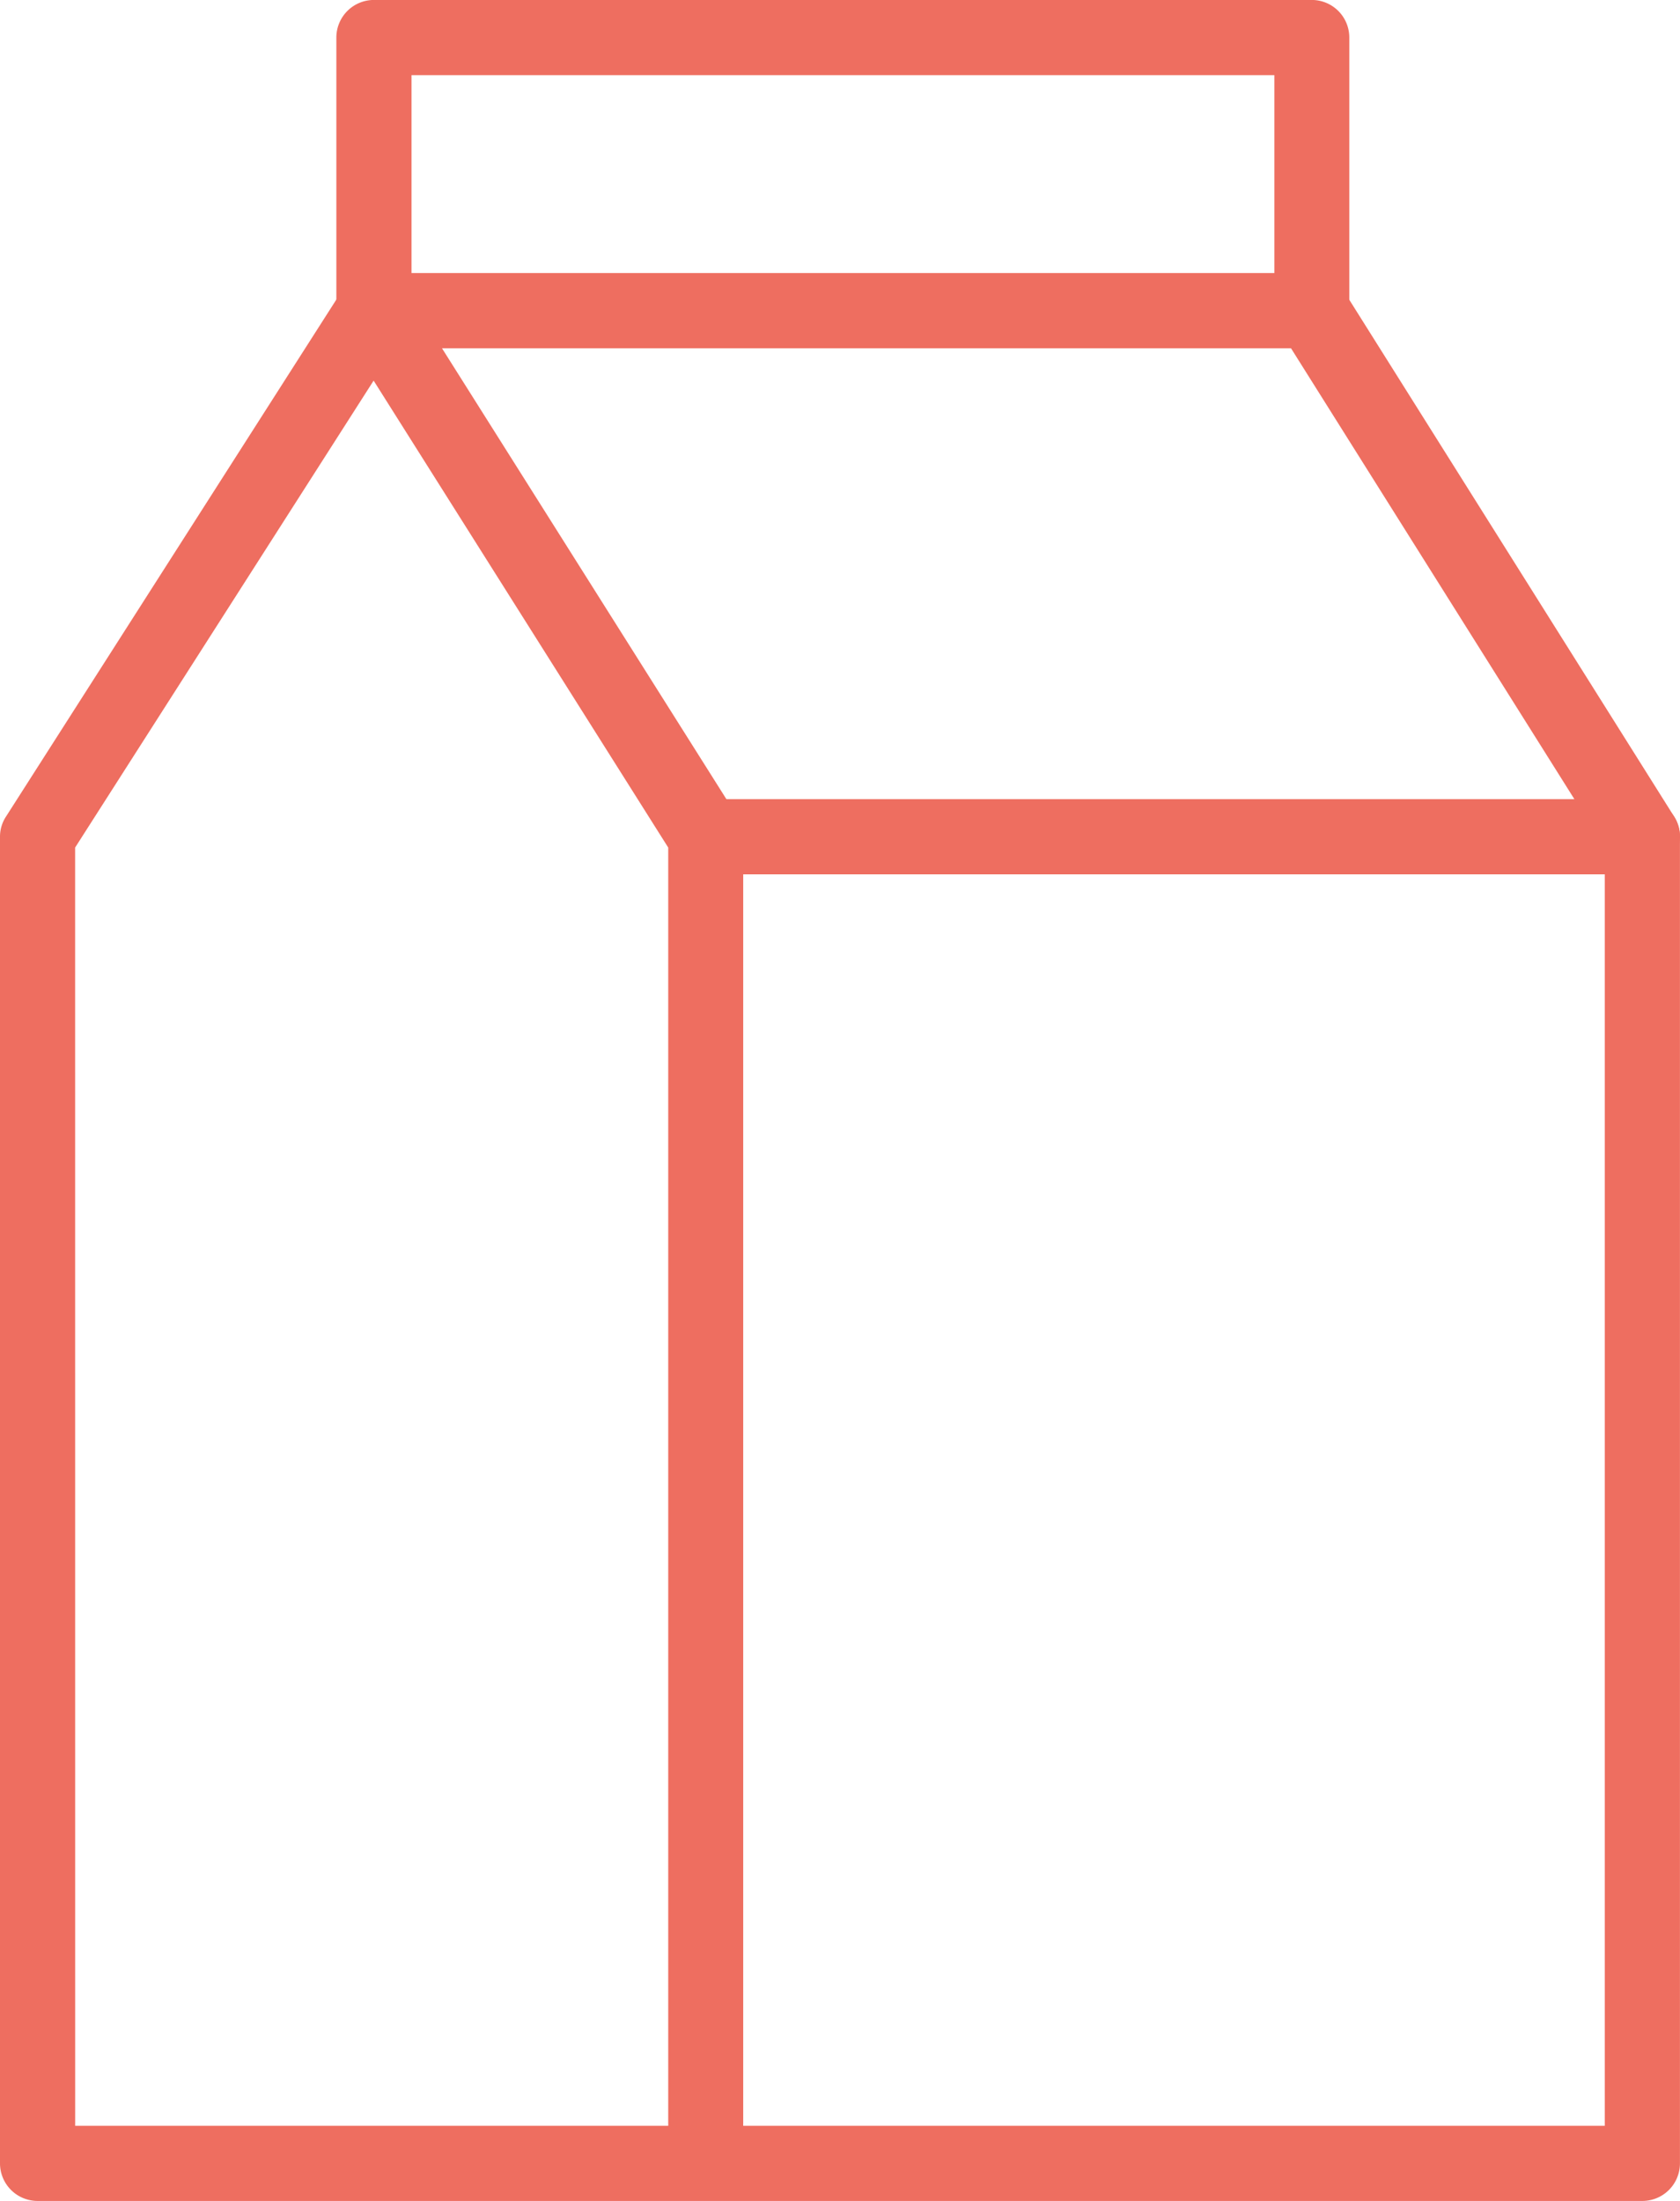 <?xml version="1.0" encoding="UTF-8"?>
<svg xmlns="http://www.w3.org/2000/svg" width="37.42" height="49.019" viewBox="0 0 37.42 49.019">
  <g transform="translate(-3923.221 -1687.332)">
    <g transform="translate(58.795 -31)">
      <g transform="translate(3864.426 1724.415)">
        <path d="M3901.009,1763.085h-35.745a.837.837,0,0,1-.837-.837V1732.7a.814.814,0,0,1,.134-.448l7.481-11.707a.9.9,0,0,1,.084-.113.649.649,0,0,1,.077-.077h0a.831.831,0,0,1,.532-.208h20.912a.836.836,0,0,1,.706.392l7.365,11.716a.832.832,0,0,1,.128.446v29.546A.837.837,0,0,1,3901.009,1763.085Zm-20.028-1.673h19.191v-28.469l-6.989-11.12h-18.911l6.582,10.434a.844.844,0,0,1,.127.446Zm-14.88,0h13.21v-28.469l-6.562-10.4-6.649,10.4Z" transform="translate(-3864.427 -1720.149)" fill="#ee6e60"></path>
      </g>
      <g transform="translate(3879.31 1736.131)">
        <path d="M3890.571,1725.323H3869.71a.837.837,0,0,1,0-1.674h20.862a.837.837,0,1,1,0,1.674Z" transform="translate(-3868.873 -1723.649)" fill="#ee6e60"></path>
      </g>
      <g transform="translate(3871.918 1718.332)">
        <path d="M3888.394,1726.089a.835.835,0,0,1-.837-.837v-5.246h-19.219v5.246a.837.837,0,0,1-1.674,0v-6.083a.837.837,0,0,1,.837-.837h20.892a.836.836,0,0,1,.833.837v6.083A.837.837,0,0,1,3888.394,1726.089Z" transform="translate(-3866.664 -1718.333)" fill="#ee6e60"></path>
      </g>
    </g>
  </g>
</svg>
